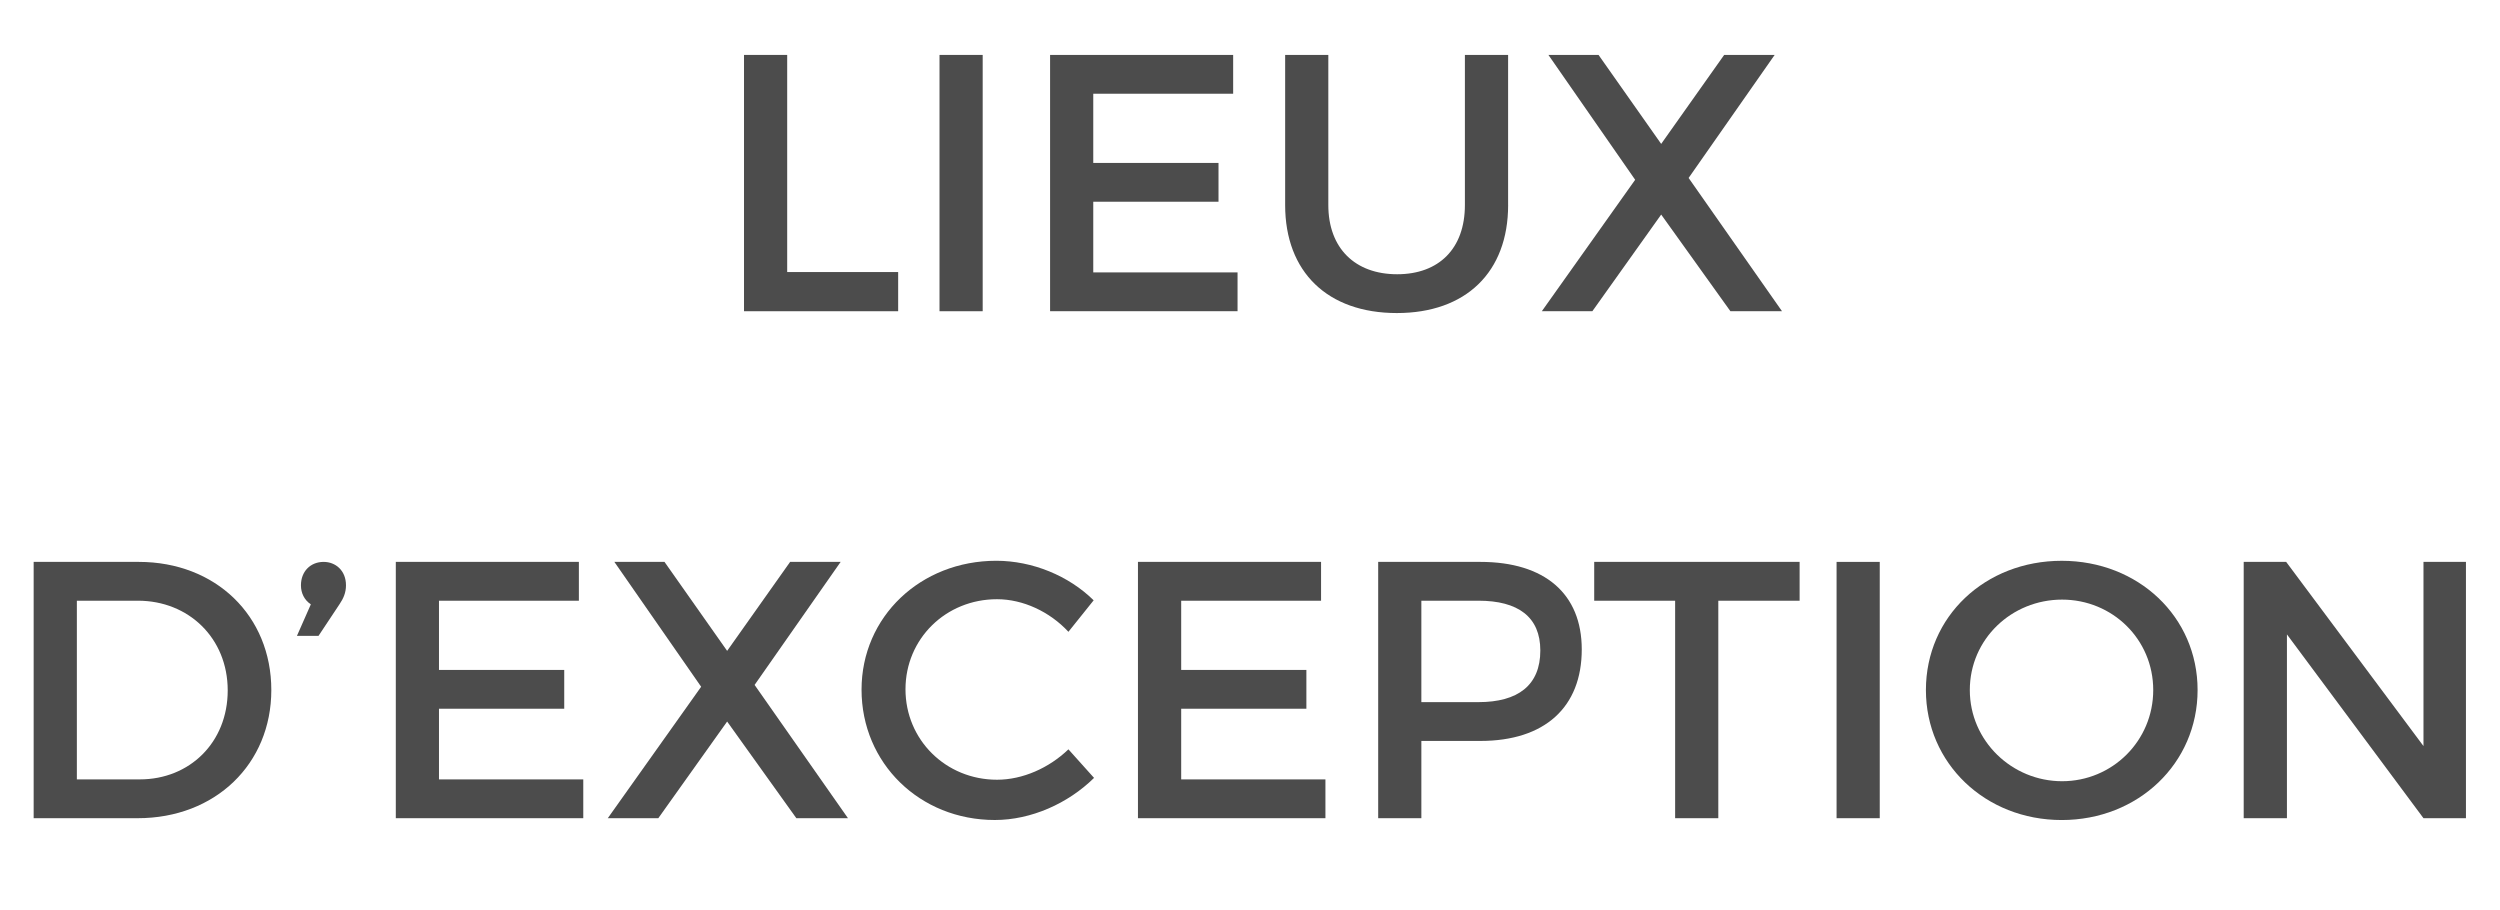 <!-- Generator: Adobe Illustrator 19.2.0, SVG Export Plug-In  -->
<svg version="1.1"
	 xmlns="http://www.w3.org/2000/svg" xmlns:xlink="http://www.w3.org/1999/xlink" xmlns:a="http://ns.adobe.com/AdobeSVGViewerExtensions/3.0/"
	 x="0px" y="0px" width="88.762px" height="32.313px" viewBox="0 0 88.762 32.313"
	 style="enable-background:new 0 0 88.762 32.313;" xml:space="preserve">
<style type="text/css">
	.st0{fill:#4C4C4C;}
	.st1{font-family:'Montserrat-Regular';}
	.st2{font-size:13px;}
</style>
<defs>
</defs>
<g>
	<g>
		<path class="st0" d="M31.889,9.659v1.391h-5.473v-9.1h1.533v7.709H31.889z"/>
		<path class="st0" d="M33.357,11.05v-9.1h1.533v9.1H33.357z"/>
		<path class="st0" d="M38.816,3.328v2.457h4.447v1.378h-4.447v2.509h5.123v1.378h-6.656v-9.1h6.5v1.378H38.816z"/>
		<path class="st0" d="M53.546,7.28c0,2.379-1.495,3.835-3.952,3.835s-3.965-1.456-3.965-3.835V1.95h1.533v5.33
			c0,1.534,0.949,2.457,2.445,2.457c1.481,0,2.404-0.91,2.404-2.457V1.95h1.534V7.28z"/>
		<path class="st0" d="M63.27,11.05h-1.832L58.98,7.618l-2.444,3.432h-1.794l3.314-4.667l-3.08-4.433h1.78l2.224,3.159l2.236-3.159
			h1.793l-3.055,4.368L63.27,11.05z"/>
		<path class="st0" d="M4.927,19.95c2.729,0,4.706,1.911,4.706,4.55c0,2.626-1.988,4.55-4.745,4.55H1.195v-9.1H4.927z M2.729,27.672
			h2.236c1.769,0,3.12-1.313,3.12-3.159c0-1.859-1.391-3.185-3.186-3.185H2.729V27.672z"/>
		<path class="st0" d="M12.284,20.782c0,0.26-0.091,0.468-0.233,0.676l-0.742,1.118h-0.766l0.493-1.118
			c-0.233-0.156-0.351-0.403-0.351-0.676c0-0.494,0.338-0.832,0.806-0.832C11.907,19.95,12.284,20.249,12.284,20.782z"/>
		<path class="st0" d="M15.586,21.328v2.457h4.447v1.378h-4.447v2.509h5.123v1.378h-6.656v-9.1h6.5v1.378H15.586z"/>
		<path class="st0" d="M30.107,29.05h-1.833l-2.457-3.432l-2.444,3.432h-1.794l3.315-4.667l-3.081-4.433h1.78l2.224,3.159
			l2.236-3.159h1.794l-3.055,4.368L30.107,29.05z"/>
		<path class="st0" d="M38.83,21.314l-0.896,1.118c-0.664-0.715-1.612-1.157-2.535-1.157c-1.82,0-3.25,1.404-3.25,3.198
			s1.43,3.211,3.25,3.211c0.91,0,1.846-0.416,2.535-1.079l0.91,1.014c-0.924,0.91-2.236,1.495-3.523,1.495
			c-2.665,0-4.732-2.015-4.732-4.628c0-2.587,2.094-4.576,4.784-4.576C36.659,19.911,37.946,20.443,38.83,21.314z"/>
		<path class="st0" d="M41.938,21.328v2.457h4.445v1.378h-4.445v2.509h5.121v1.378h-6.656v-9.1h6.501v1.378H41.938z"/>
		<path class="st0" d="M52.559,19.95c2.287,0,3.601,1.131,3.601,3.107c0,2.054-1.313,3.25-3.601,3.25h-2.094v2.743h-1.533v-9.1
			H52.559z M50.465,24.929h2.028c1.403,0,2.196-0.598,2.196-1.833c0-1.196-0.793-1.768-2.196-1.768h-2.028V24.929z"/>
		<path class="st0" d="M61.008,21.328v7.722h-1.533v-7.722h-2.873V19.95h7.293v1.378H61.008z"/>
		<path class="st0" d="M65.207,29.05v-9.1h1.533v9.1H65.207z"/>
		<path class="st0" d="M78.025,24.5c0,2.6-2.106,4.615-4.824,4.615c-2.717,0-4.822-2.015-4.822-4.615
			c0-2.613,2.105-4.589,4.822-4.589C75.919,19.911,78.025,21.899,78.025,24.5z M69.938,24.5c0,1.807,1.495,3.237,3.276,3.237
			s3.236-1.43,3.236-3.237s-1.455-3.211-3.236-3.211C71.42,21.289,69.938,22.692,69.938,24.5z"/>
		<path class="st0" d="M86.045,29.05l-4.848-6.526v6.526h-1.535v-9.1h1.508l4.875,6.539V19.95h1.508v9.1H86.045z"/>
	</g>
</g>
</svg>